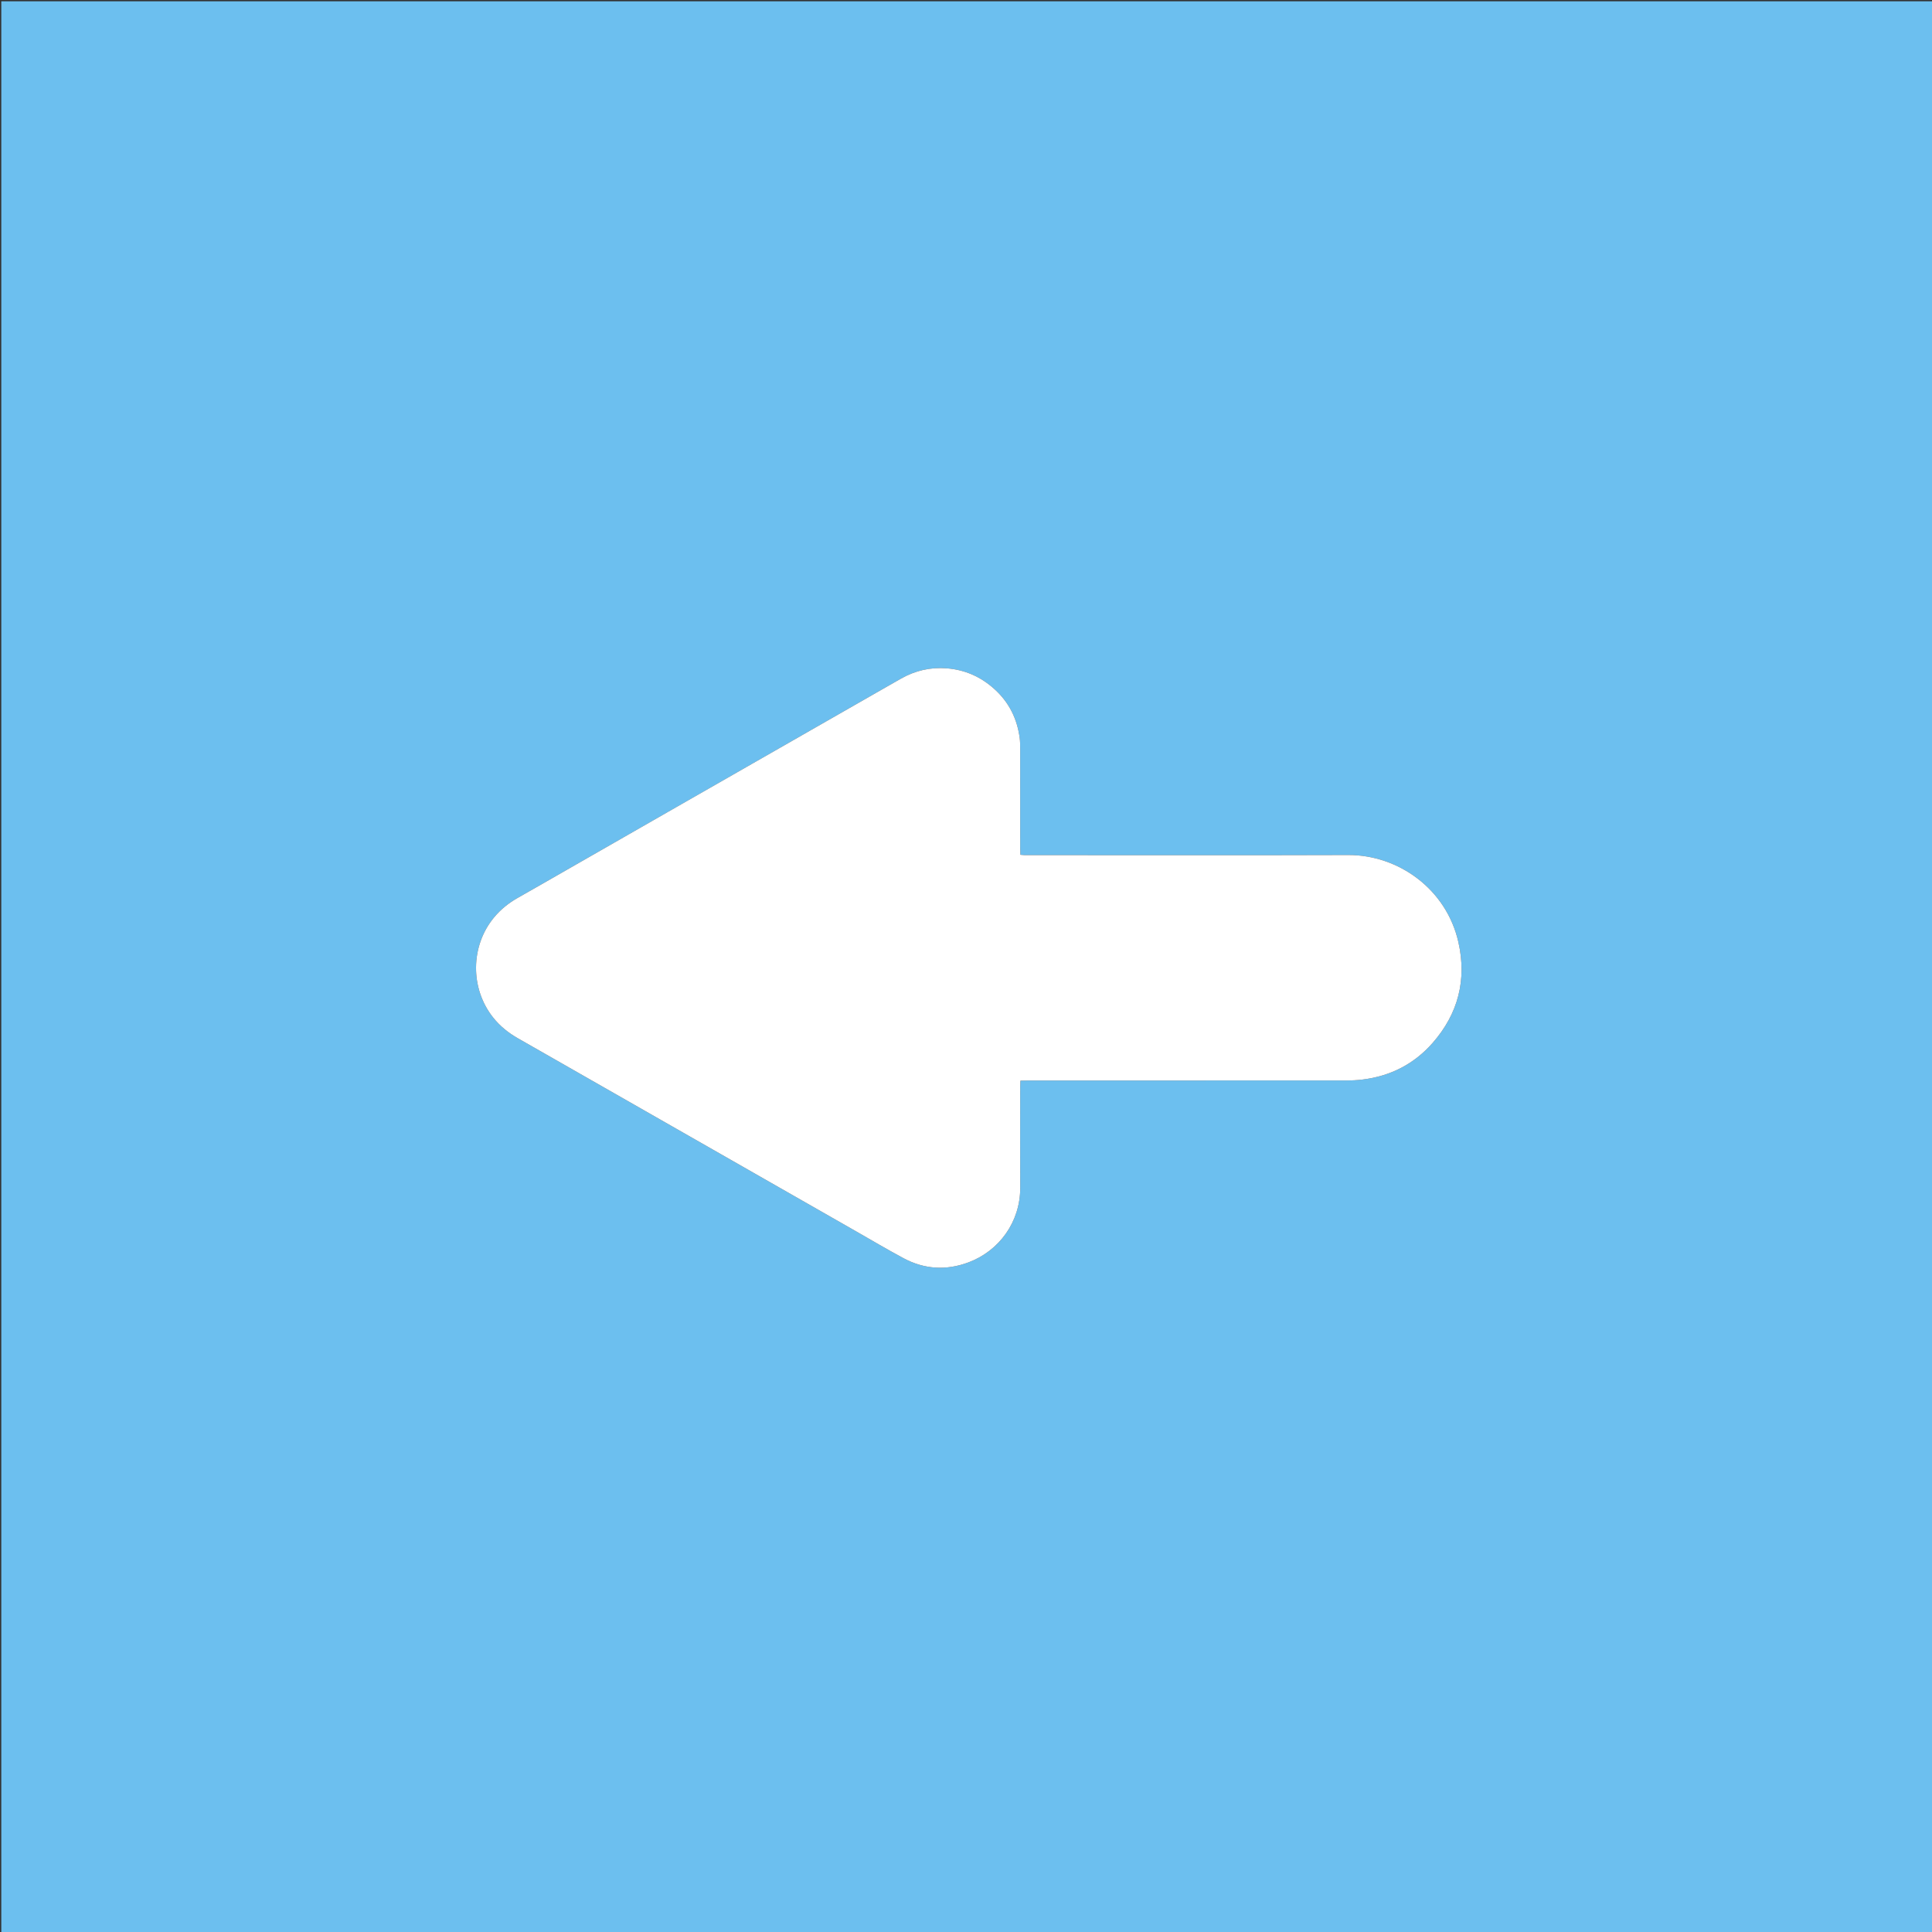 <svg version="1.1" id="Layer_1" xmlns="http://www.w3.org/2000/svg" xmlns:xlink="http://www.w3.org/1999/xlink" x="0px" y="0px"
	 width="100%" viewBox="0 0 6000 6000" enable-background="new 0 0 6000 6000" xml:space="preserve">
<rect x="0" y="0" width="6000" height="6000" fill="#333333" stroke="none"/>
<path fill="#6CBFEf" opacity="1" stroke="none" 
	d="
M3180,6004 
	C2120,6004 1062,6004 4,6004 
	C4,4004 4,2004.001 4,4.001 
	C2003.999,4.001 4003.998,4.001 6003.998,4 
	C6003.999,2003.999 6003.999,4003.997 6003.999,6003.998 
	C5063.333,6004 4122.667,6004 3180,6004 
M2072.631,2522.646 
	C1968.055,2582.484 1863.479,2642.323 1758.902,2702.158 
	C1708.627,2730.924 1658.462,2759.885 1608.028,2788.369 
	C1579.842,2804.288 1555.025,2824.232 1534.411,2849.04 
	C1460.901,2937.508 1459.69,3069.297 1531.141,3159.597 
	C1552.537,3186.639 1578.874,3207.729 1608.716,3224.704 
	C1646.899,3246.422 1685.026,3268.238 1723.175,3290.015 
	C2034.241,3467.592 2345.301,3645.18 2656.379,3822.736 
	C2706.093,3851.111 2755.341,3880.364 2805.779,3907.391 
	C2871.016,3942.348 2939.333,3946.172 3008.499,3920.079 
	C3102.683,3884.547 3168.722,3795.156 3168.405,3688.527 
	C3168.098,3585.217 3168.325,3481.905 3168.367,3378.594 
	C3168.37,3371.45 3168.782,3364.305 3169.036,3356.117 
	C3178.257,3355.949 3186.125,3355.679 3193.992,3355.679 
	C3523.254,3355.658 3852.517,3355.703 4181.779,3355.537 
	C4198.38,3355.529 4215.091,3354.627 4231.562,3352.602 
	C4318.432,3341.919 4392.021,3304.245 4449.485,3238.516 
	C4528.371,3148.282 4555.626,3043.145 4529.188,2926.052 
	C4491.745,2760.218 4341.964,2654.823 4187.008,2655.339 
	C3857.749,2656.436 3528.484,2655.674 3199.222,2655.674 
	C3193.223,2655.674 3187.222,2655.782 3181.227,2655.628 
	C3177.425,2655.53 3173.634,2655.04 3168.929,2654.651 
	C3168.712,2646.263 3168.365,2639.059 3168.363,2631.854 
	C3168.327,2529.21 3168.381,2426.565 3168.274,2323.921 
	C3168.263,2313.278 3168.132,2302.536 3166.755,2292.01 
	C3158.955,2232.348 3133.651,2181.34 3089.041,2140.721 
	C3046.863,2102.317 2997.333,2080.02 2940.05,2075.56 
	C2889.374,2071.615 2842.176,2082.55 2798.091,2107.532 
	C2777.815,2119.023 2757.588,2130.602 2737.357,2142.175 
	C2516.601,2268.458 2295.847,2394.747 2072.631,2522.646 
z"/>
<path fill="#FFFFFF" opacity="1" stroke="none" 
	d="
M2073.862,2521.84 
	C2295.847,2394.747 2516.601,2268.458 2737.357,2142.175 
	C2757.588,2130.602 2777.815,2119.023 2798.091,2107.532 
	C2842.176,2082.55 2889.374,2071.615 2940.05,2075.56 
	C2997.333,2080.02 3046.863,2102.317 3089.041,2140.721 
	C3133.651,2181.34 3158.955,2232.348 3166.755,2292.01 
	C3168.132,2302.536 3168.263,2313.278 3168.274,2323.921 
	C3168.381,2426.565 3168.327,2529.21 3168.363,2631.854 
	C3168.365,2639.059 3168.712,2646.263 3168.929,2654.651 
	C3173.634,2655.04 3177.425,2655.53 3181.227,2655.628 
	C3187.222,2655.782 3193.223,2655.674 3199.222,2655.674 
	C3528.484,2655.674 3857.749,2656.436 4187.008,2655.339 
	C4341.964,2654.823 4491.745,2760.218 4529.188,2926.052 
	C4555.626,3043.145 4528.371,3148.282 4449.485,3238.516 
	C4392.021,3304.245 4318.432,3341.919 4231.562,3352.602 
	C4215.091,3354.627 4198.38,3355.529 4181.779,3355.537 
	C3852.517,3355.703 3523.254,3355.658 3193.992,3355.679 
	C3186.125,3355.679 3178.257,3355.949 3169.036,3356.117 
	C3168.782,3364.305 3168.37,3371.45 3168.367,3378.594 
	C3168.325,3481.905 3168.098,3585.217 3168.405,3688.527 
	C3168.722,3795.156 3102.683,3884.547 3008.499,3920.079 
	C2939.333,3946.172 2871.016,3942.348 2805.779,3907.391 
	C2755.341,3880.364 2706.093,3851.111 2656.379,3822.736 
	C2345.301,3645.18 2034.241,3467.592 1723.175,3290.015 
	C1685.026,3268.238 1646.899,3246.422 1608.716,3224.704 
	C1578.874,3207.729 1552.537,3186.639 1531.141,3159.597 
	C1459.69,3069.297 1460.901,2937.508 1534.411,2849.04 
	C1555.025,2824.232 1579.842,2804.288 1608.028,2788.369 
	C1658.462,2759.885 1708.627,2730.924 1758.902,2702.158 
	C1863.479,2642.323 1968.055,2582.484 2073.862,2521.84 
z"/>
</svg>